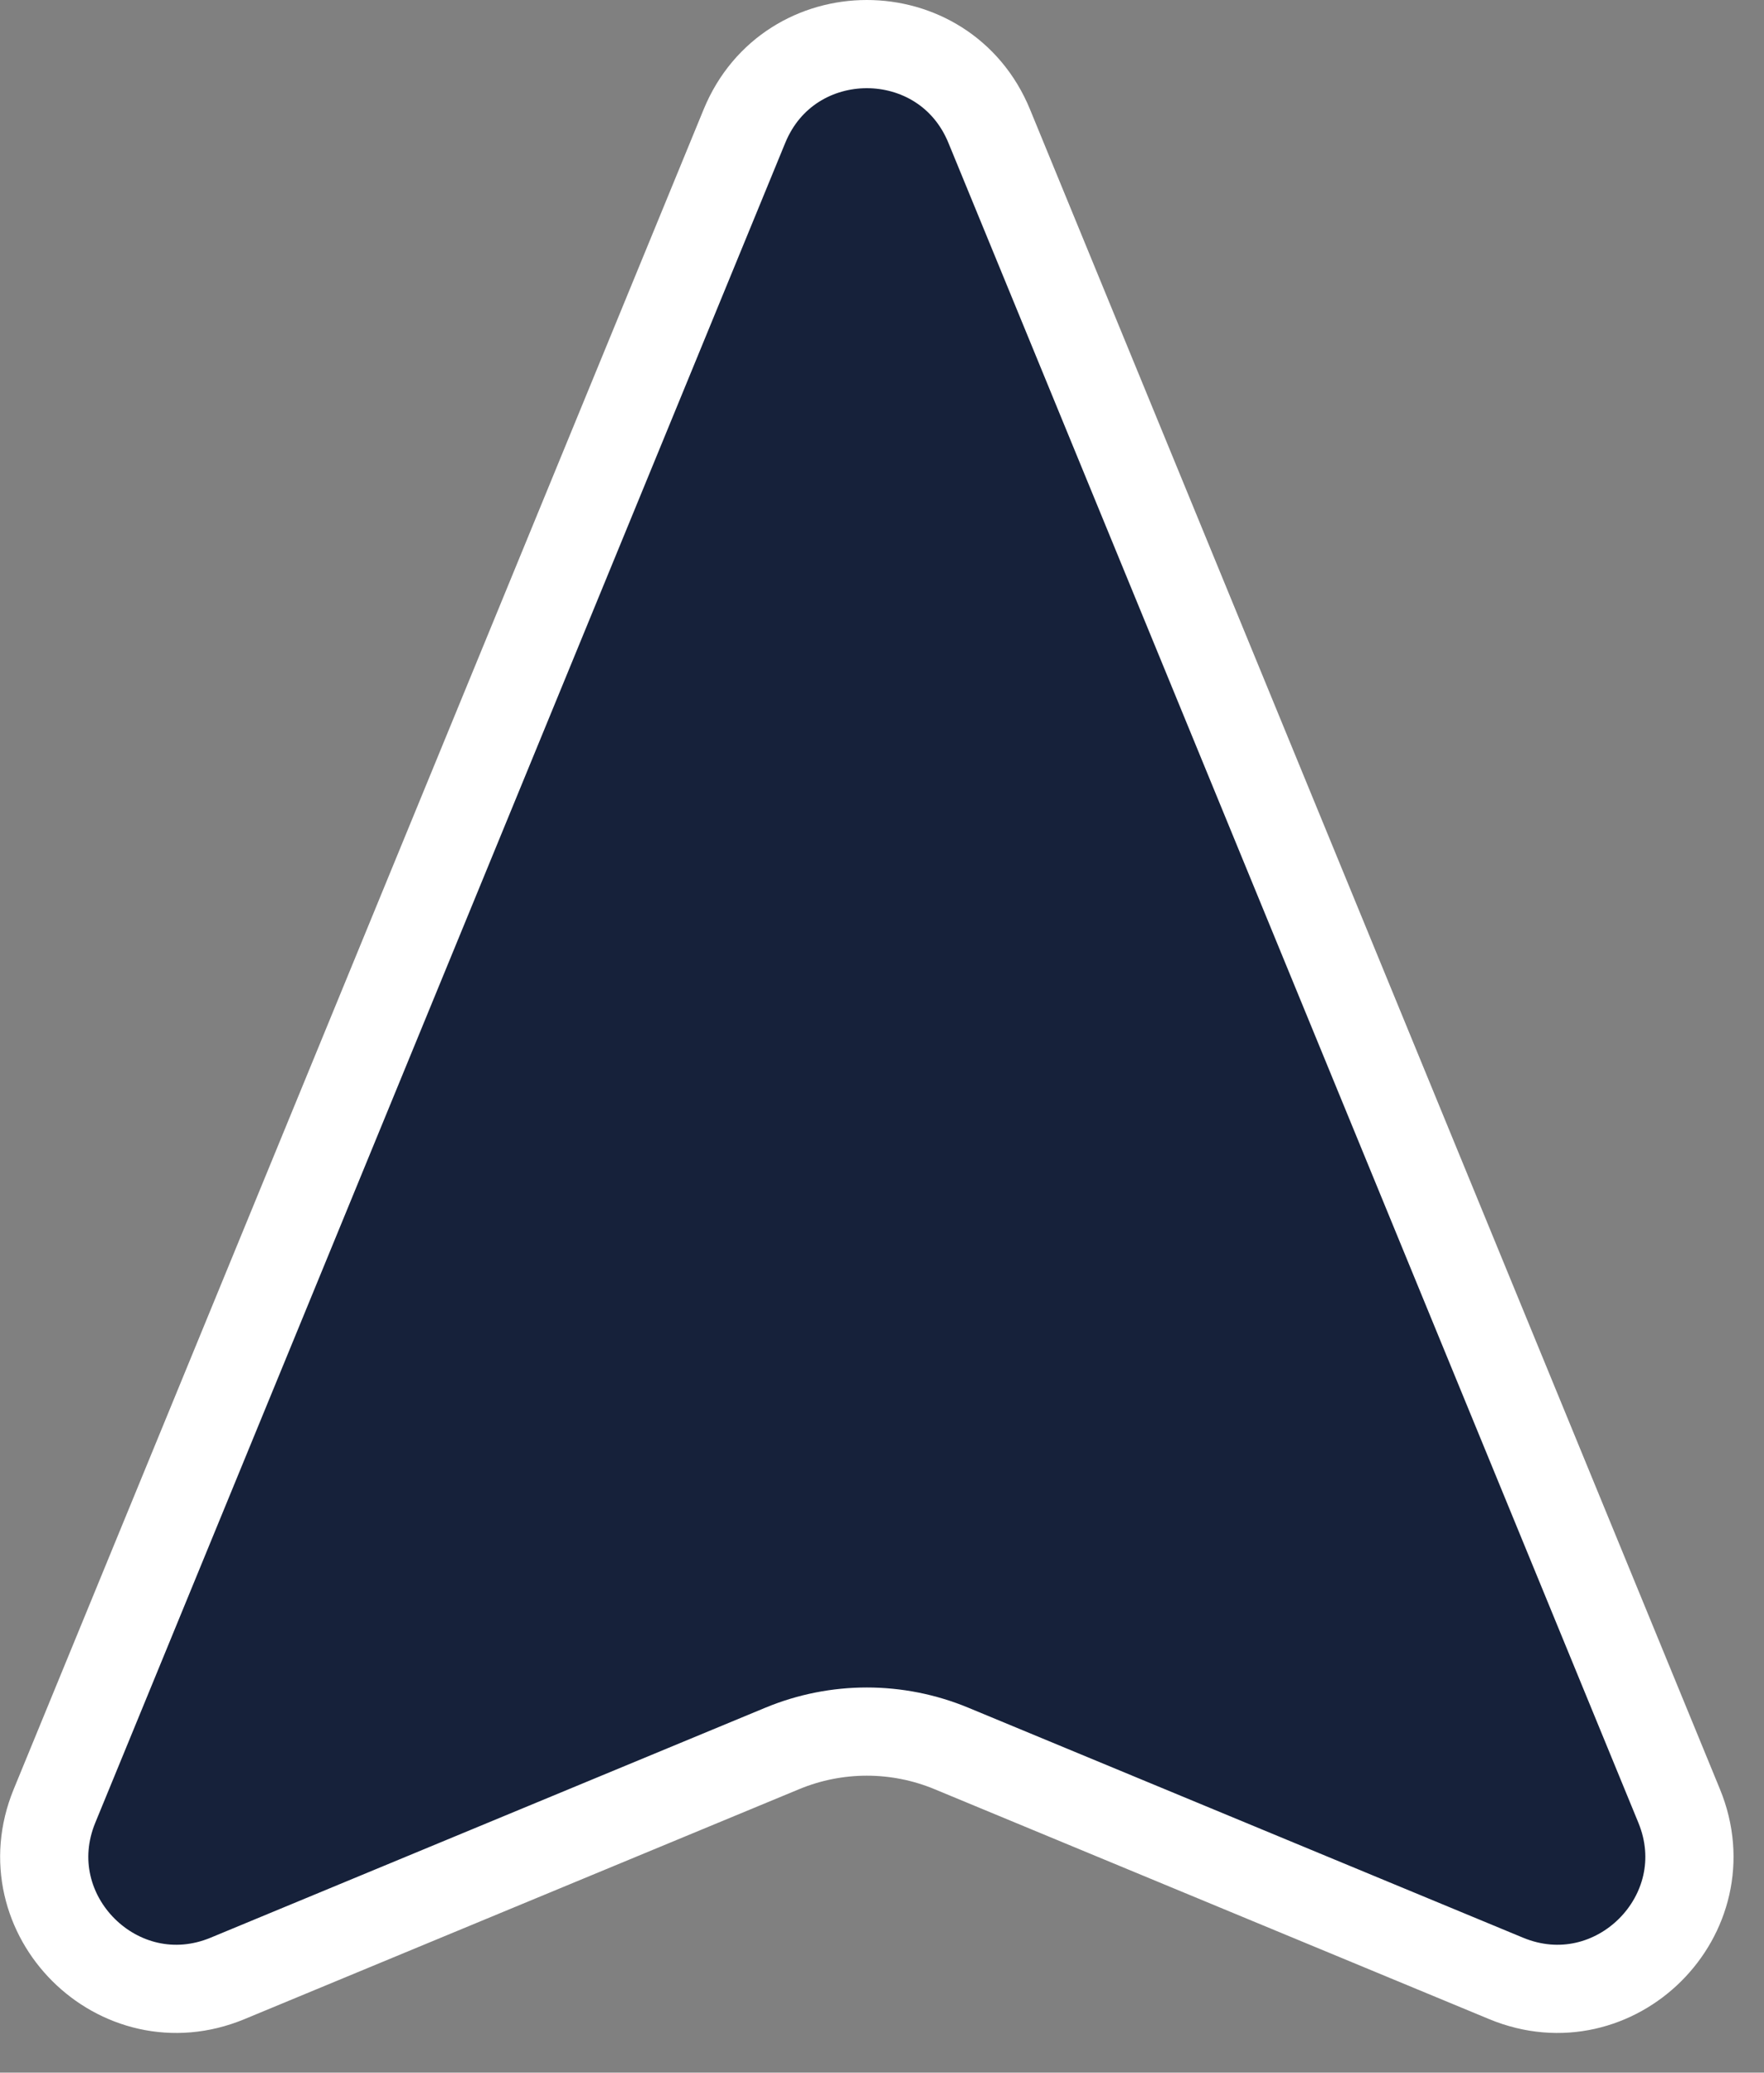 <svg preserveAspectRatio="none" width="100%" height="100%" overflow="visible" style="display: block;" viewBox="0 0 40 47" fill="none" xmlns="http://www.w3.org/2000/svg">
<rect x="0" y="0" width="40" height="47" fill="#808080" stroke="none"/>
<path id="Polygon 4" d="M16.881 2.86C17.899 0.38 21.413 0.38 22.431 2.86L38.076 40.952C39.09 43.421 36.617 45.885 34.152 44.863L21.571 39.647C20.345 39.139 18.967 39.139 17.741 39.647L5.16 44.863C2.695 45.885 0.222 43.421 1.236 40.952L16.881 2.86Z" fill="#16213A" stroke="white" stroke-width="2"/>
</svg>
